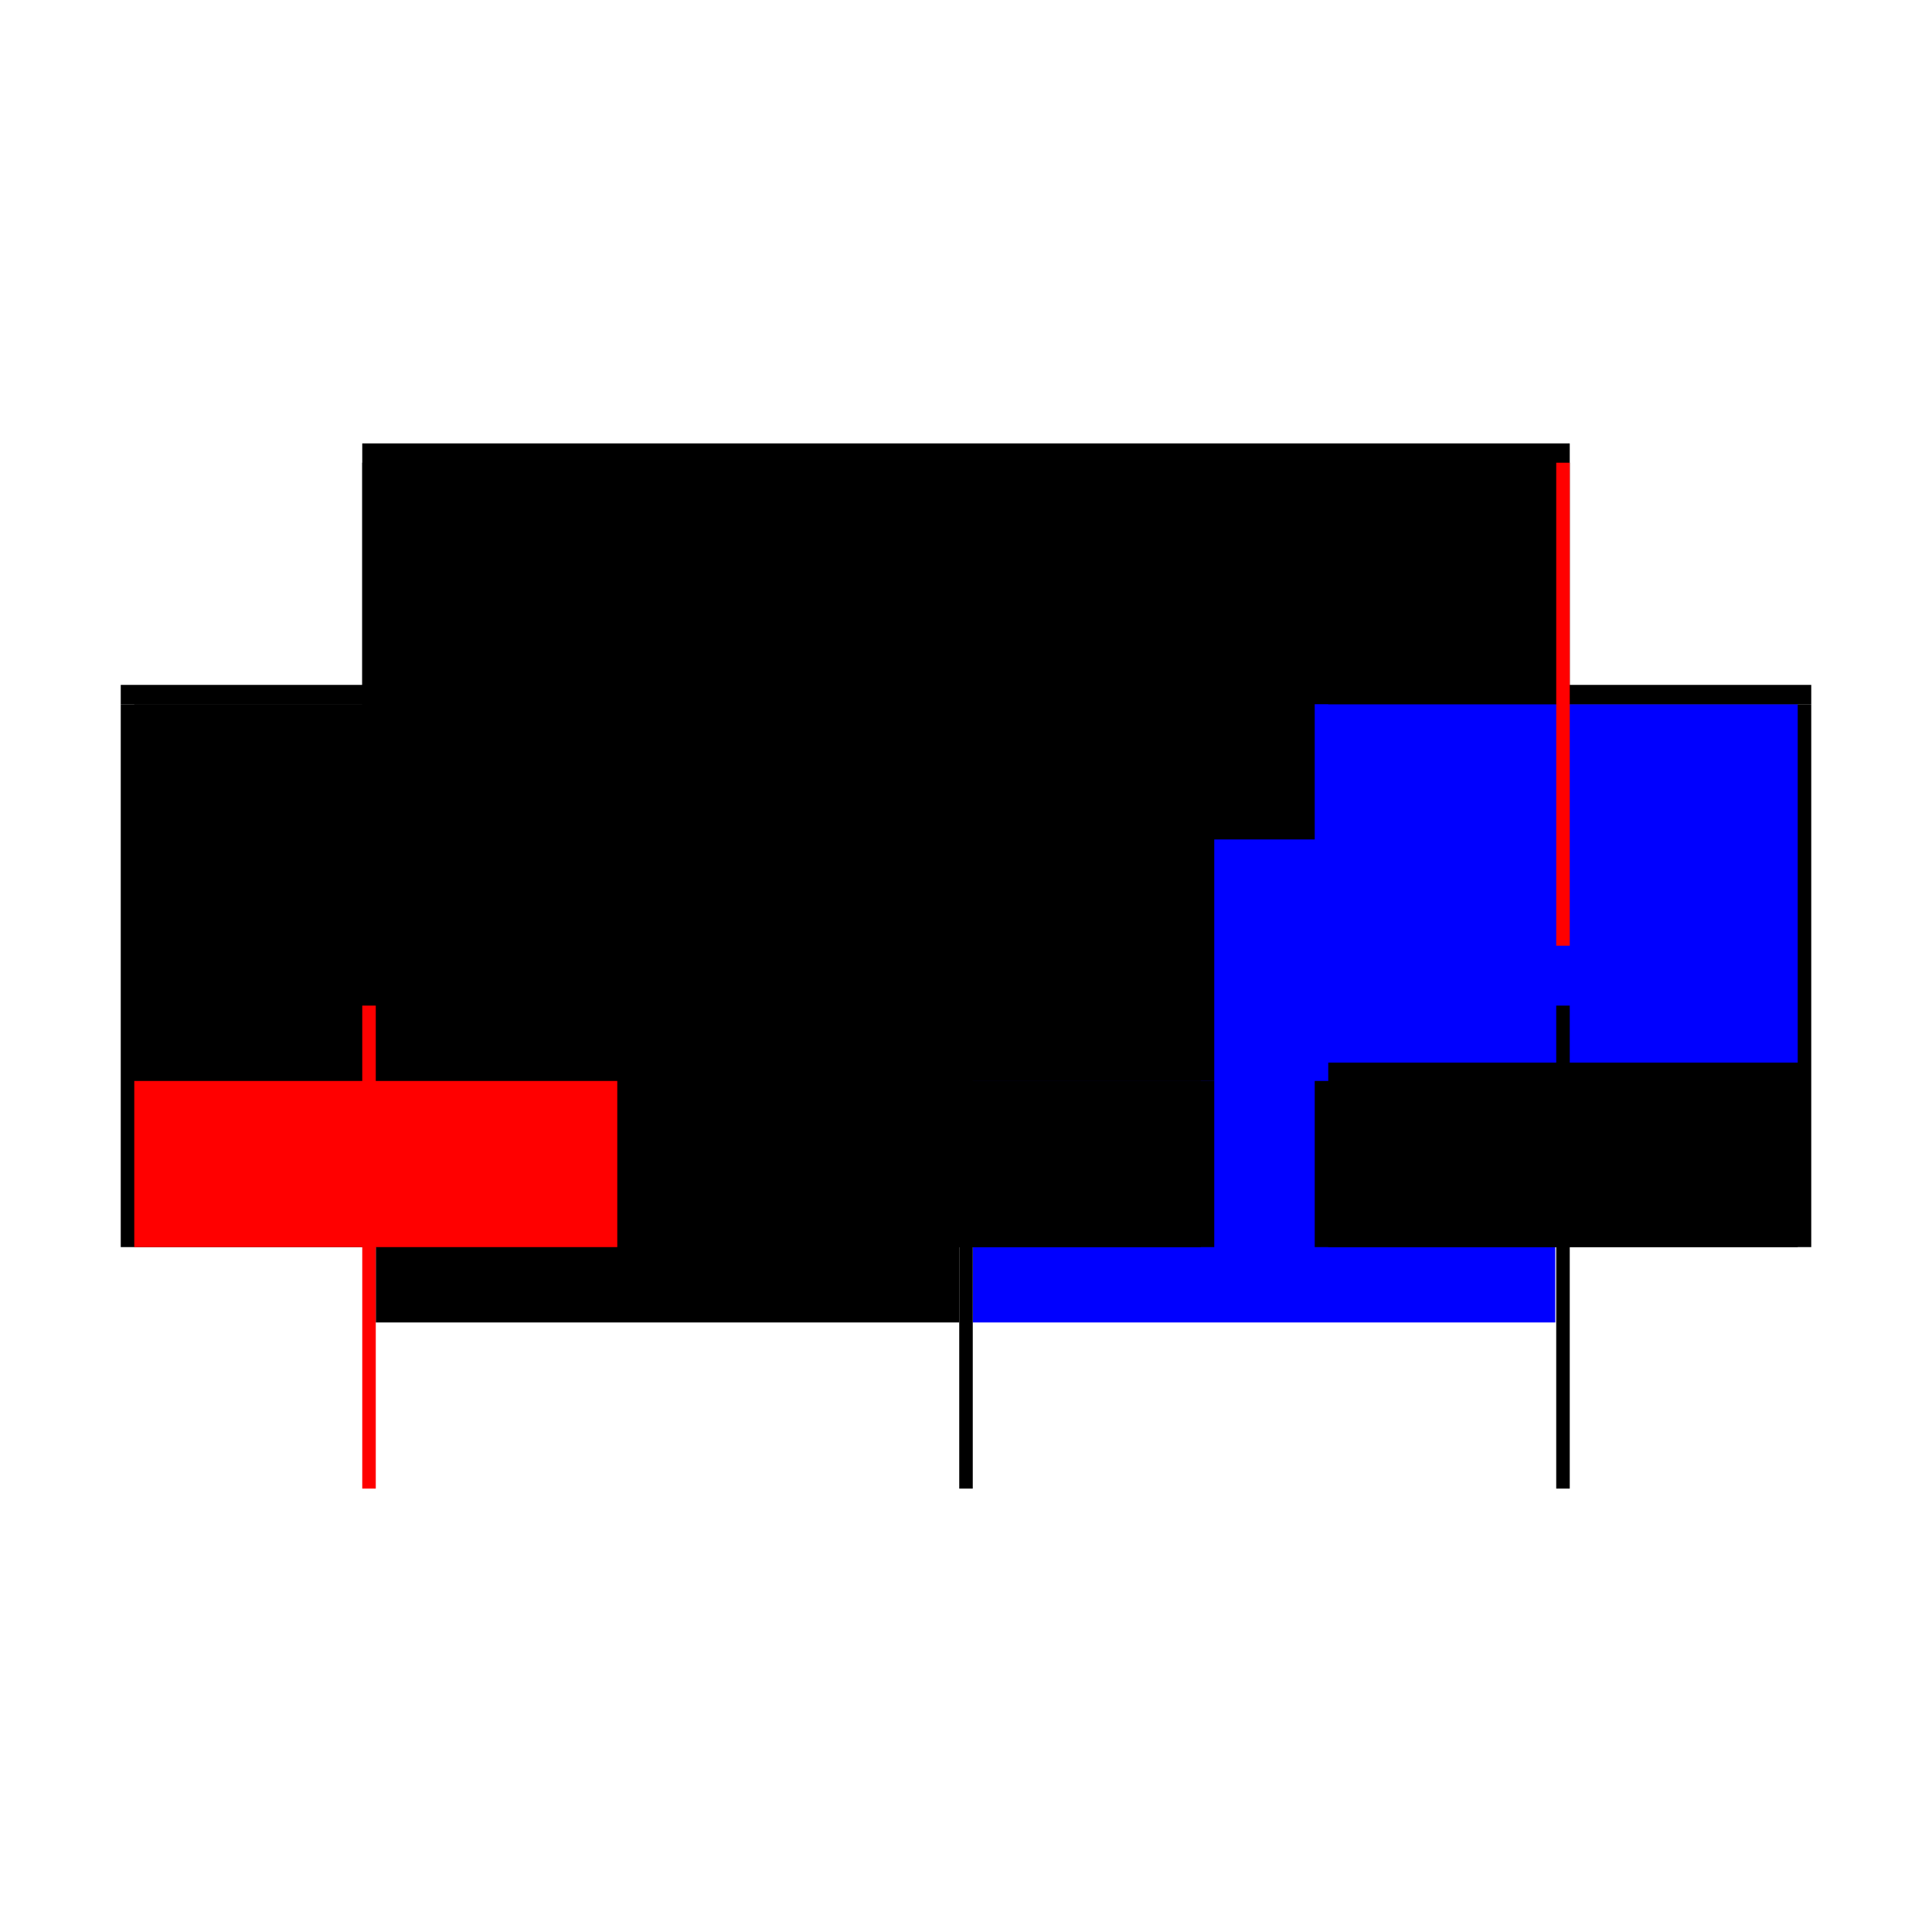 <?xml version="1.0" encoding="utf-8" ?>
<svg xmlns="http://www.w3.org/2000/svg" xmlns:ev="http://www.w3.org/2001/xml-events" xmlns:xlink="http://www.w3.org/1999/xlink" baseProfile="full" height="100%" version="1.1" viewBox="-1,-1,2,2" width="100%">
  <defs>
    <style type="text/css"><![CDATA[.vectorEffectClass {vector-effect: non-scaling-stroke;}]]></style>
  </defs>
  <line class="vectorEffectClass" fill="none" stroke="black" stroke-width="0.5" x1="-0.625" x2="0.625" y1="-0.291" y2="-0.291"/>
  <line class="vectorEffectClass" fill="none" stroke="black" stroke-width="0.5" x1="-0.611" x2="-0.007" y1="-0.271" y2="-0.271"/>
  <line class="vectorEffectClass" fill="none" stroke="black" stroke-width="0.5" x1="0.007" x2="0.611" y1="-0.271" y2="-0.271"/>
  <line class="vectorEffectClass" fill="none" stroke="black" stroke-width="0.5" x1="-0.611" x2="-0.007" y1="0.119" y2="0.119"/>
  <line class="vectorEffectClass" fill="none" stroke="blue" stroke-width="0.5" x1="0.007" x2="0.61" y1="0.119" y2="0.119"/>
  <line class="vectorEffectClass" fill="none" stroke="black" stroke-width="0.5" x1="-0.625" x2="-0.625" y1="0.291" y2="-0.271"/>
  <line class="vectorEffectClass" fill="none" stroke="black" stroke-width="0.5" x1="0.625" x2="0.625" y1="0.291" y2="-0.271"/>
  <line class="vectorEffectClass" fill="none" stroke="black" stroke-width="0.5" x1="-0.611" x2="-0.611" y1="0.119" y2="-0.271"/>
  <line class="vectorEffectClass" fill="none" stroke="black" stroke-width="0.5" x1="-0.007" x2="-0.007" y1="0.119" y2="-0.271"/>
  <line class="vectorEffectClass" fill="none" stroke="black" stroke-width="0.5" x1="0.007" x2="0.007" y1="0.119" y2="-0.271"/>
  <line class="vectorEffectClass" fill="none" stroke="blue" stroke-width="0.5" x1="0.611" x2="0.611" y1="0.1" y2="-0.271"/>
  <line class="vectorEffectClass" fill="none" stroke="red" stroke-width="0.5" x1="-0.611" x2="-0.611" y1="0.291" y2="0.119"/>
  <line class="vectorEffectClass" fill="none" stroke="black" stroke-width="0.5" x1="-0.007" x2="-0.007" y1="0.291" y2="0.119"/>
  <line class="vectorEffectClass" fill="none" stroke="black" stroke-width="0.5" x1="0.007" x2="0.007" y1="0.291" y2="0.119"/>
  <line class="vectorEffectClass" fill="none" stroke="black" stroke-width="0.5" x1="0.611" x2="0.611" y1="0.291" y2="0.119"/>
  <line class="vectorEffectClass" fill="none" stroke="black" stroke-width="0.5" x1="-0.625" x2="-0.625" y1="-0.271" y2="-0.291"/>
  <line class="vectorEffectClass" fill="none" stroke="black" stroke-width="0.5" x1="0.625" x2="0.625" y1="-0.271" y2="-0.291"/>
  <line class="vectorEffectClass" fill="none" stroke="black" stroke-width="0.5" x1="-0.625" x2="-0.611" y1="-0.271" y2="-0.271"/>
  <line class="vectorEffectClass" fill="none" stroke="red" stroke-width="0.5" x1="0.611" x2="0.625" y1="-0.271" y2="-0.271"/>
  <line class="vectorEffectClass" fill="none" stroke="red" stroke-width="0.5" x1="-0.625" x2="-0.611" y1="0.291" y2="0.291"/>
  <line class="vectorEffectClass" fill="none" stroke="black" stroke-width="0.5" x1="0.611" x2="0.625" y1="0.291" y2="0.291"/>
  <line class="vectorEffectClass" fill="none" stroke="black" stroke-width="0.5" x1="-0.007" x2="0.007" y1="-0.271" y2="-0.271"/>
  <line class="vectorEffectClass" fill="none" stroke="black" stroke-width="0.5" x1="-0.007" x2="0.007" y1="0.291" y2="0.291"/>
</svg>
